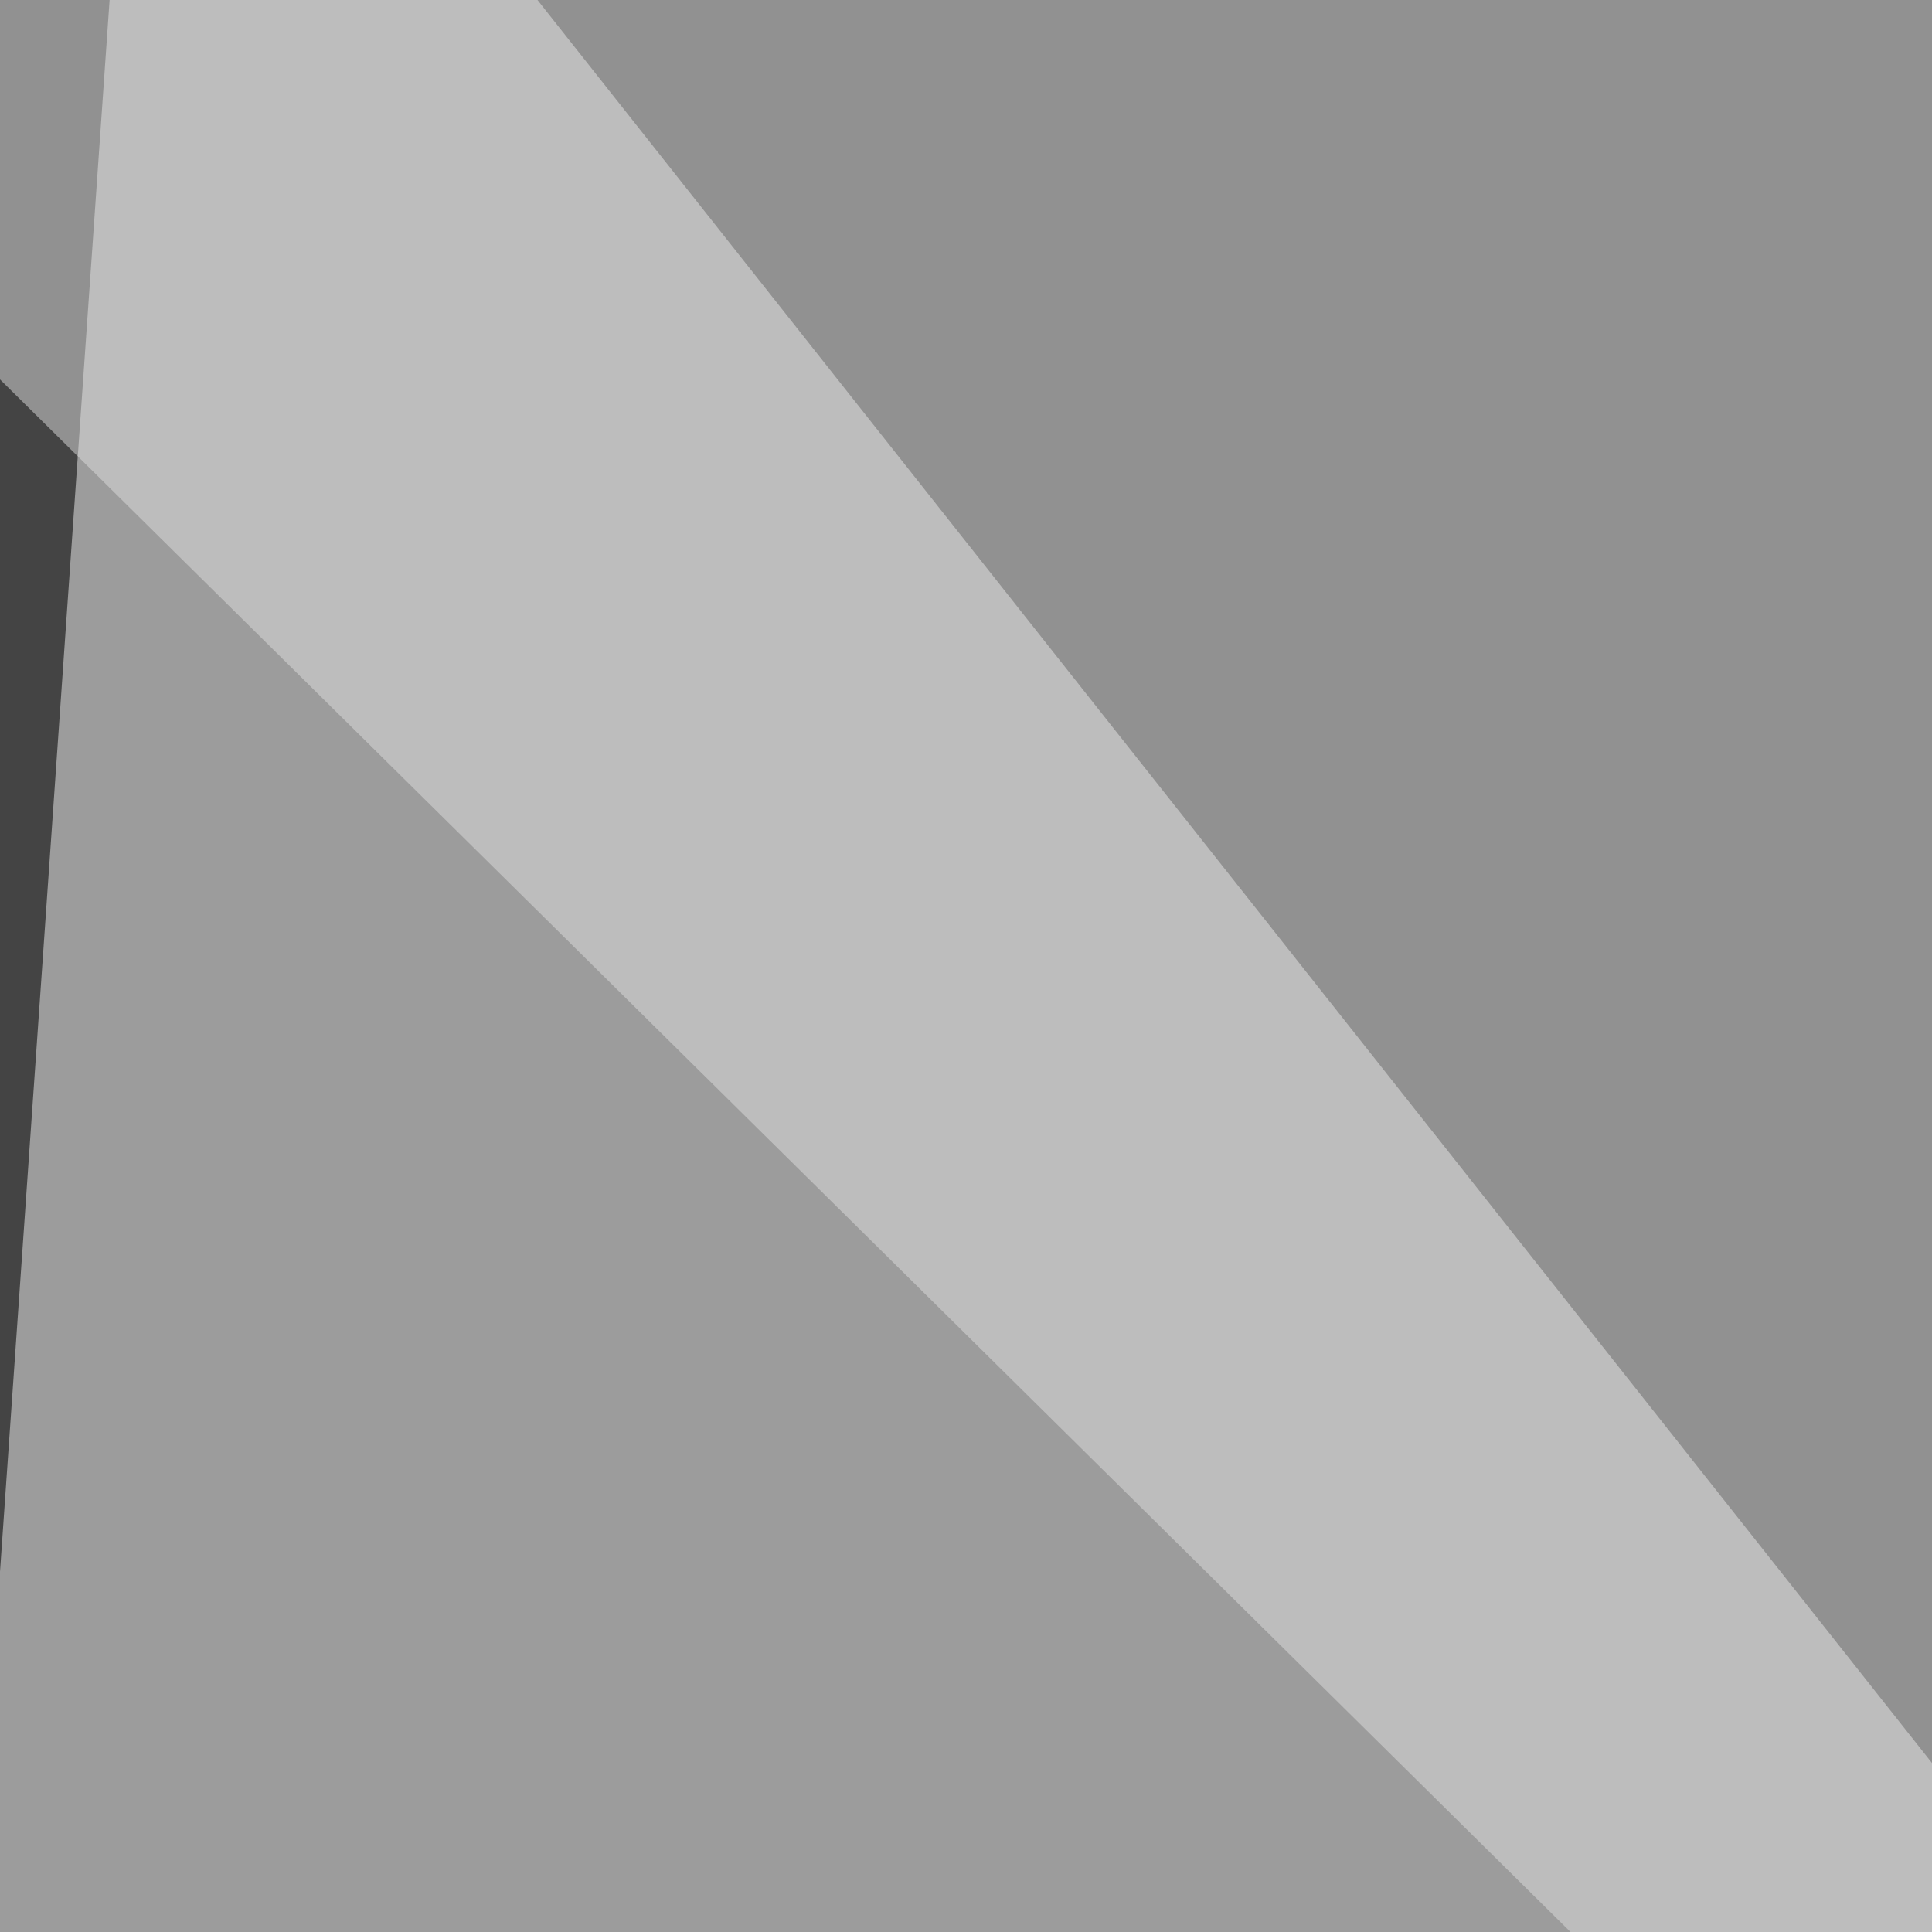 <svg xmlns="http://www.w3.org/2000/svg" width="150" height="150"><filter id="a"><feGaussianBlur stdDeviation="12"/></filter><rect width="100%" height="100%" fill="#444"/><g filter="url(#a)"><g fill-opacity=".5"><path fill="#f5f5f5" d="M538.7 628.3l-577.3 47.3L11.2-38.6z"/><path fill="#dfdfdf" d="M-38.6-8.7l438 433L538.7 3.7z"/><path fill="#232323" d="M354.6 33.6L-18.7 449 178 513.8z"/><path fill="#fff" d="M-23.6 576l547.4-97-29.9 196.6z"/></g></g></svg>